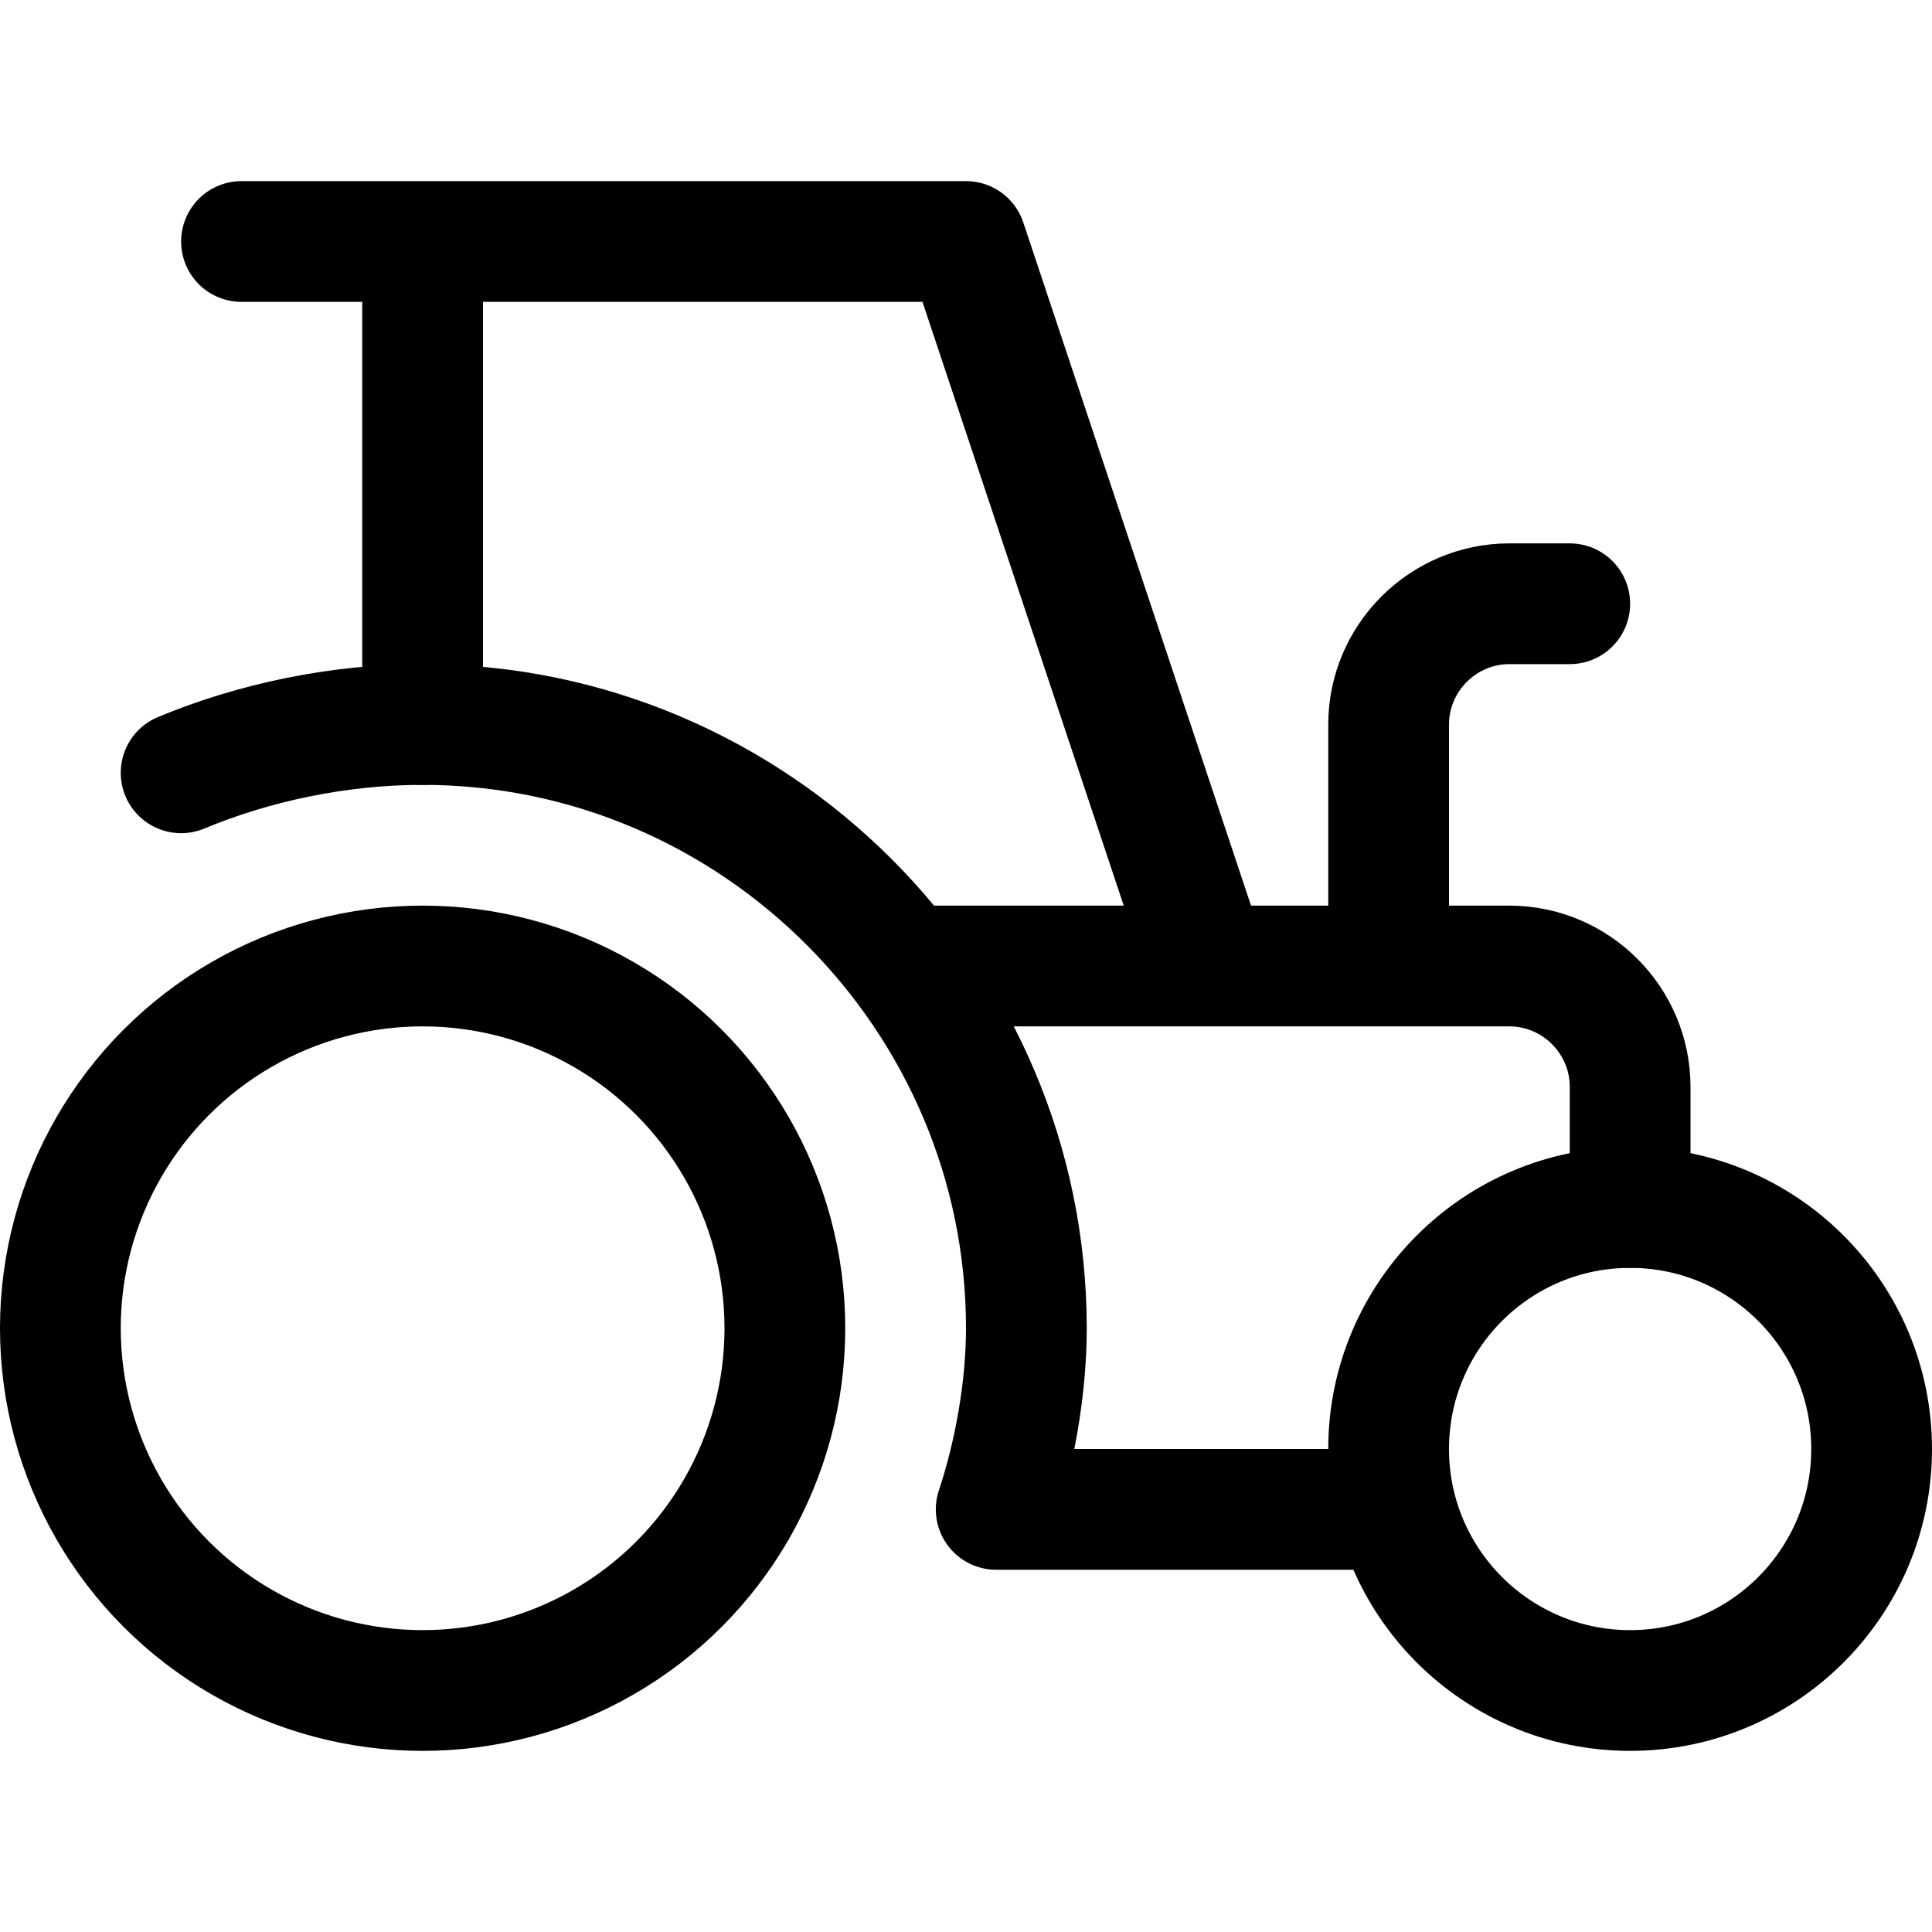 <?xml version="1.0" encoding="UTF-8"?>
<svg xmlns="http://www.w3.org/2000/svg" viewBox="0 0 32 32"><path fill="none" stroke="#e35205" stroke-linecap="round" stroke-linejoin="round" stroke-miterlimit="10" stroke-width="2" d="M7 12V4h9l4 12M7 4H4m19 12v-4c0-1.1.9-2 2-2h1m-11 6h10c1.1 0 2 .9 2 2v2" style="stroke: #000000;"/><path fill="none" stroke="#e35205" stroke-linecap="round" stroke-linejoin="round" stroke-miterlimit="10" stroke-width="2" d="M3 12.8c1.2-.5 2.6-.8 4-.8 5.5 0 10 4.5 10 10 0 1-.2 2.1-.5 3h6.6" style="stroke: #000000;"/><circle cx="7" cy="22" r="6" fill="none" stroke="#e35205" stroke-linecap="round" stroke-linejoin="round" stroke-miterlimit="10" stroke-width="2" style="stroke: #000000;"/><circle cx="27" cy="24" r="4" fill="none" stroke="#e35205" stroke-linecap="round" stroke-linejoin="round" stroke-miterlimit="10" stroke-width="2" style="stroke: #000000;"/></svg>
